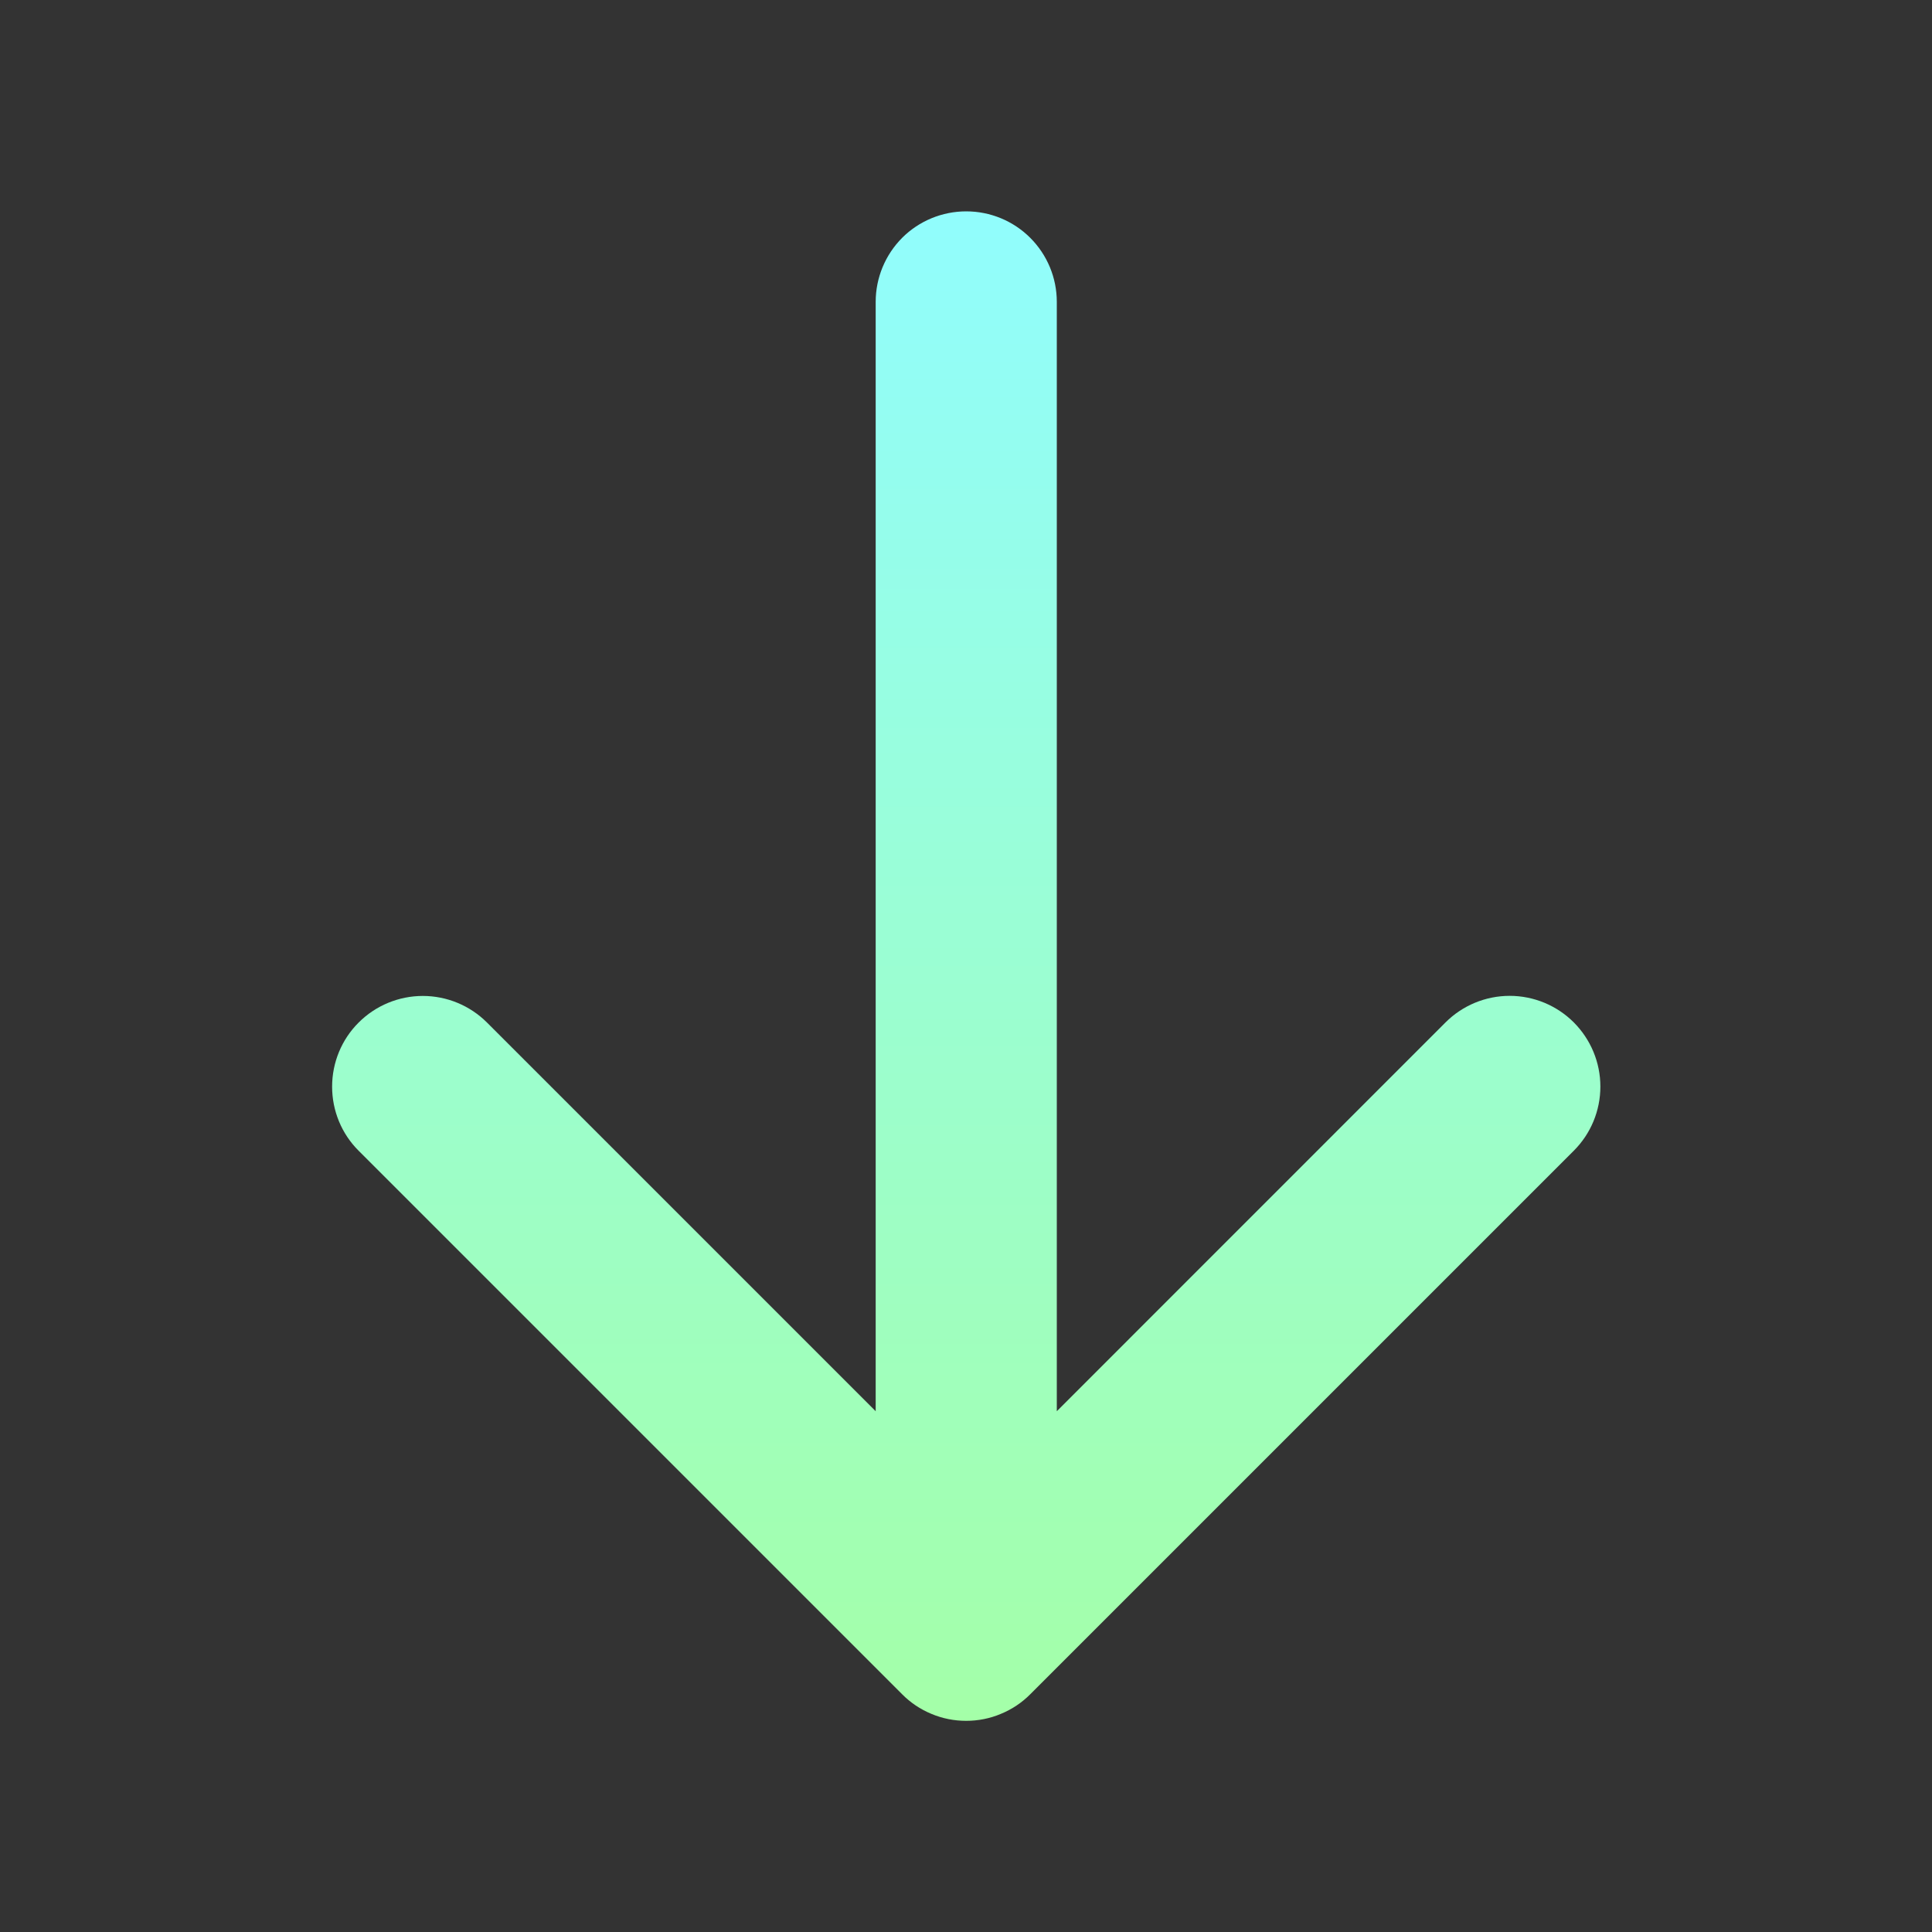 <svg width="20" height="20" viewBox="0 0 20 20" fill="none" xmlns="http://www.w3.org/2000/svg">
<rect x="0" y="0" width="20" height="20" fill="#333333" stroke="none"/>
<path d="M16.291 11.913L10.666 17.538C10.579 17.626 10.475 17.695 10.361 17.742C10.247 17.79 10.125 17.814 10.002 17.814C9.878 17.814 9.756 17.79 9.642 17.742C9.528 17.695 9.425 17.626 9.338 17.538L3.713 11.913C3.536 11.737 3.438 11.498 3.438 11.249C3.438 11 3.536 10.761 3.713 10.585C3.889 10.409 4.128 10.31 4.377 10.31C4.626 10.31 4.865 10.409 5.041 10.585L9.065 14.609V3.125C9.065 2.876 9.164 2.638 9.339 2.462C9.515 2.286 9.754 2.188 10.002 2.188C10.251 2.188 10.489 2.286 10.665 2.462C10.841 2.638 10.94 2.876 10.94 3.125V14.609L14.964 10.584C15.14 10.408 15.379 10.309 15.628 10.309C15.877 10.309 16.116 10.408 16.292 10.584C16.468 10.761 16.567 10.999 16.567 11.248C16.567 11.498 16.468 11.736 16.292 11.912L16.291 11.913Z" fill="url(#paint0_linear_2956_2844)"/>
<defs>
<linearGradient id="paint0_linear_2956_2844" x1="10.002" y1="2.188" x2="10.002" y2="17.814" gradientUnits="userSpaceOnUse">
<stop stop-color="#91FDFD"/>
<stop offset="1" stop-color="#A4FFA8"/>
</linearGradient>
</defs>
</svg>
